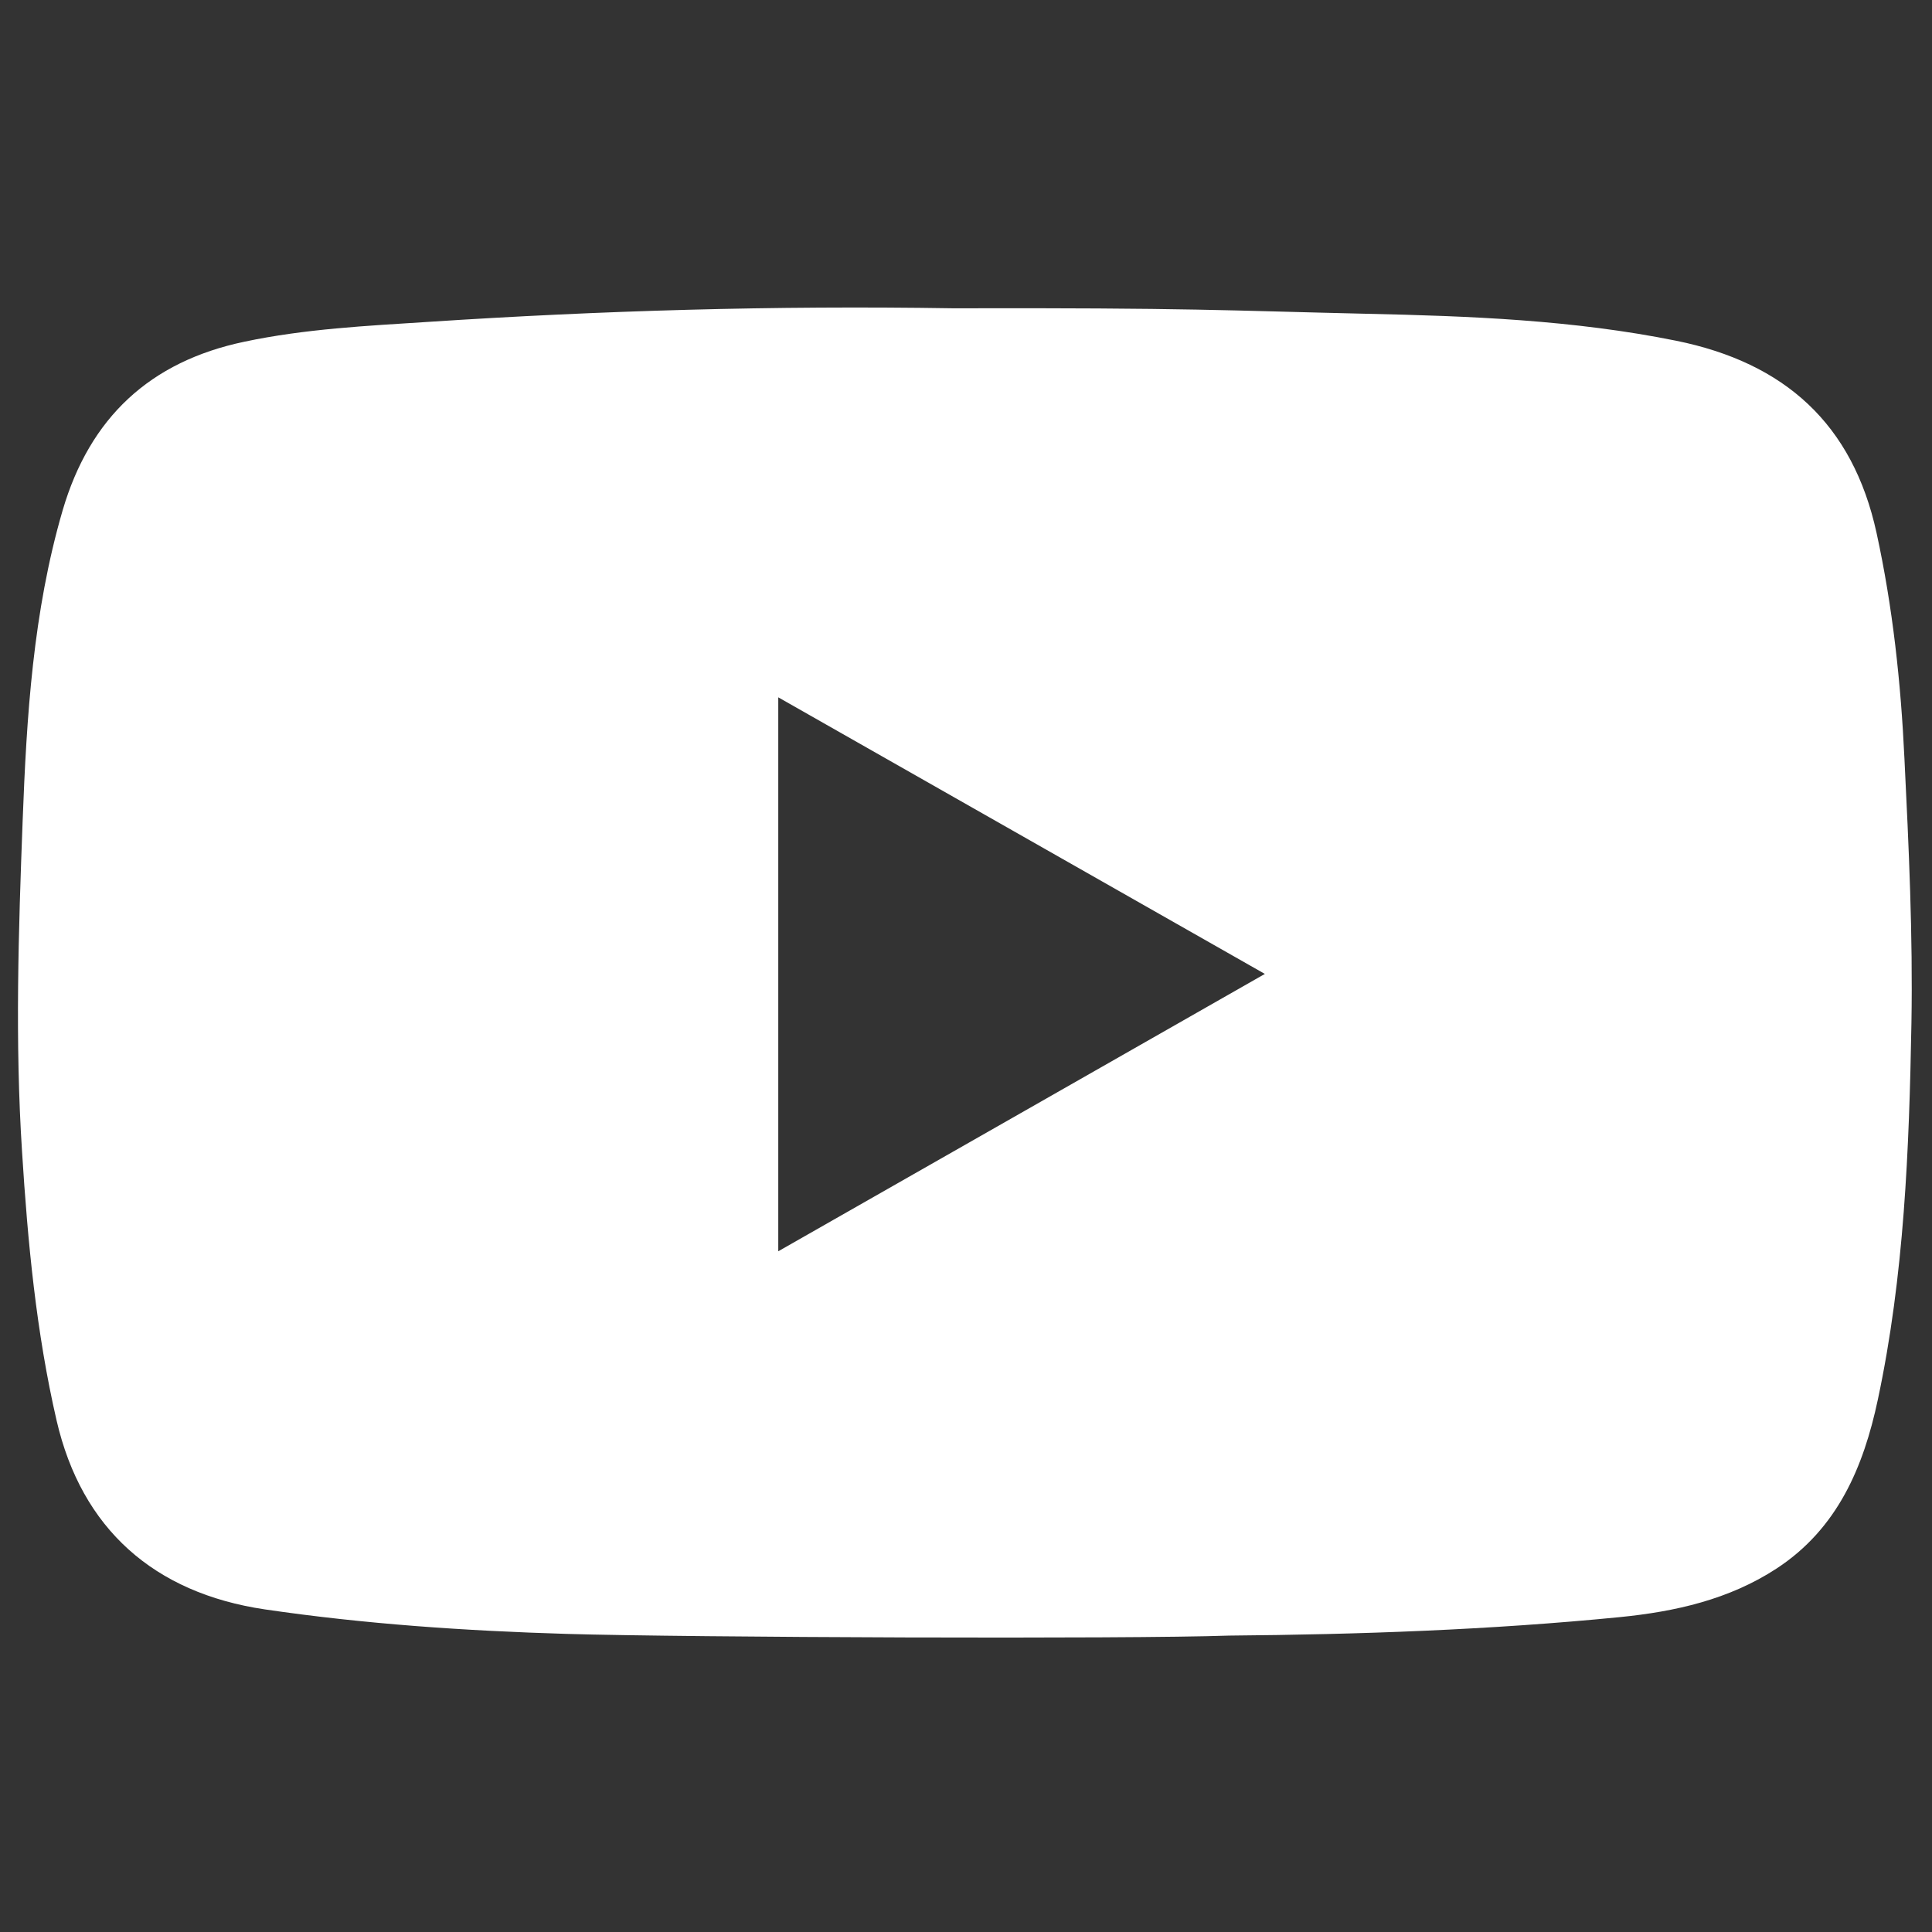 <?xml version="1.0" encoding="utf-8"?>
<!-- Generator: Adobe Illustrator 27.3.1, SVG Export Plug-In . SVG Version: 6.00 Build 0)  -->
<svg version="1.1" id="Layer_1" xmlns="http://www.w3.org/2000/svg" xmlns:xlink="http://www.w3.org/1999/xlink" x="0px" y="0px"
	 viewBox="0 0 1024 1024" style="enable-background:new 0 0 1024 1024;" xml:space="preserve">
<rect x="0" y="0" width="1024" height="1024" fill="#333333" stroke="none"/>
<style type="text/css">
	.st0{fill:#FFFFFF;}
</style>
<g>
	<g>
		<path class="st0" d="M505.1,163.4c126.4-0.3,144.8,1.2,218.9,2.9c55,1.2,110,3.3,164.4,14.3c57.7,11.7,93.6,44.2,106.2,101.8
			c8.6,39.4,12.9,79.4,14.8,119.8c2.3,46.7,4.5,93.4,3.7,140.1c-1.2,66.9-3.8,133.8-17.8,199.5c-7.6,35.8-21.4,68.4-53.6,89.5
			c-25.2,16.5-53.9,22.9-83.1,25.8c-68.9,6.8-138,9.2-207.2,9.8c-53.3,1.9-286.8,1-351-0.9c-53.5-1.6-107-5.2-160.1-13
			c-58.6-8.7-97-42.6-110.3-100.1c-10.8-46.8-15.3-94.5-18.3-142.3C7.9,552.1,9.8,493.5,12,435.1c2.1-55.4,5.5-110.8,21.2-164.6
			c14.4-49.1,46.2-78.9,96.4-89.4c32.1-6.8,64.8-8.4,97.4-10.5C318.4,164.6,410,161.9,505.1,163.4z M412.5,369.6
			c0,99,0,195.1,0,293.6c86.5-49.3,170.8-97.3,257.9-147C583,466.5,498.7,418.6,412.5,369.6z"/>
	</g>
</g>
</svg>

